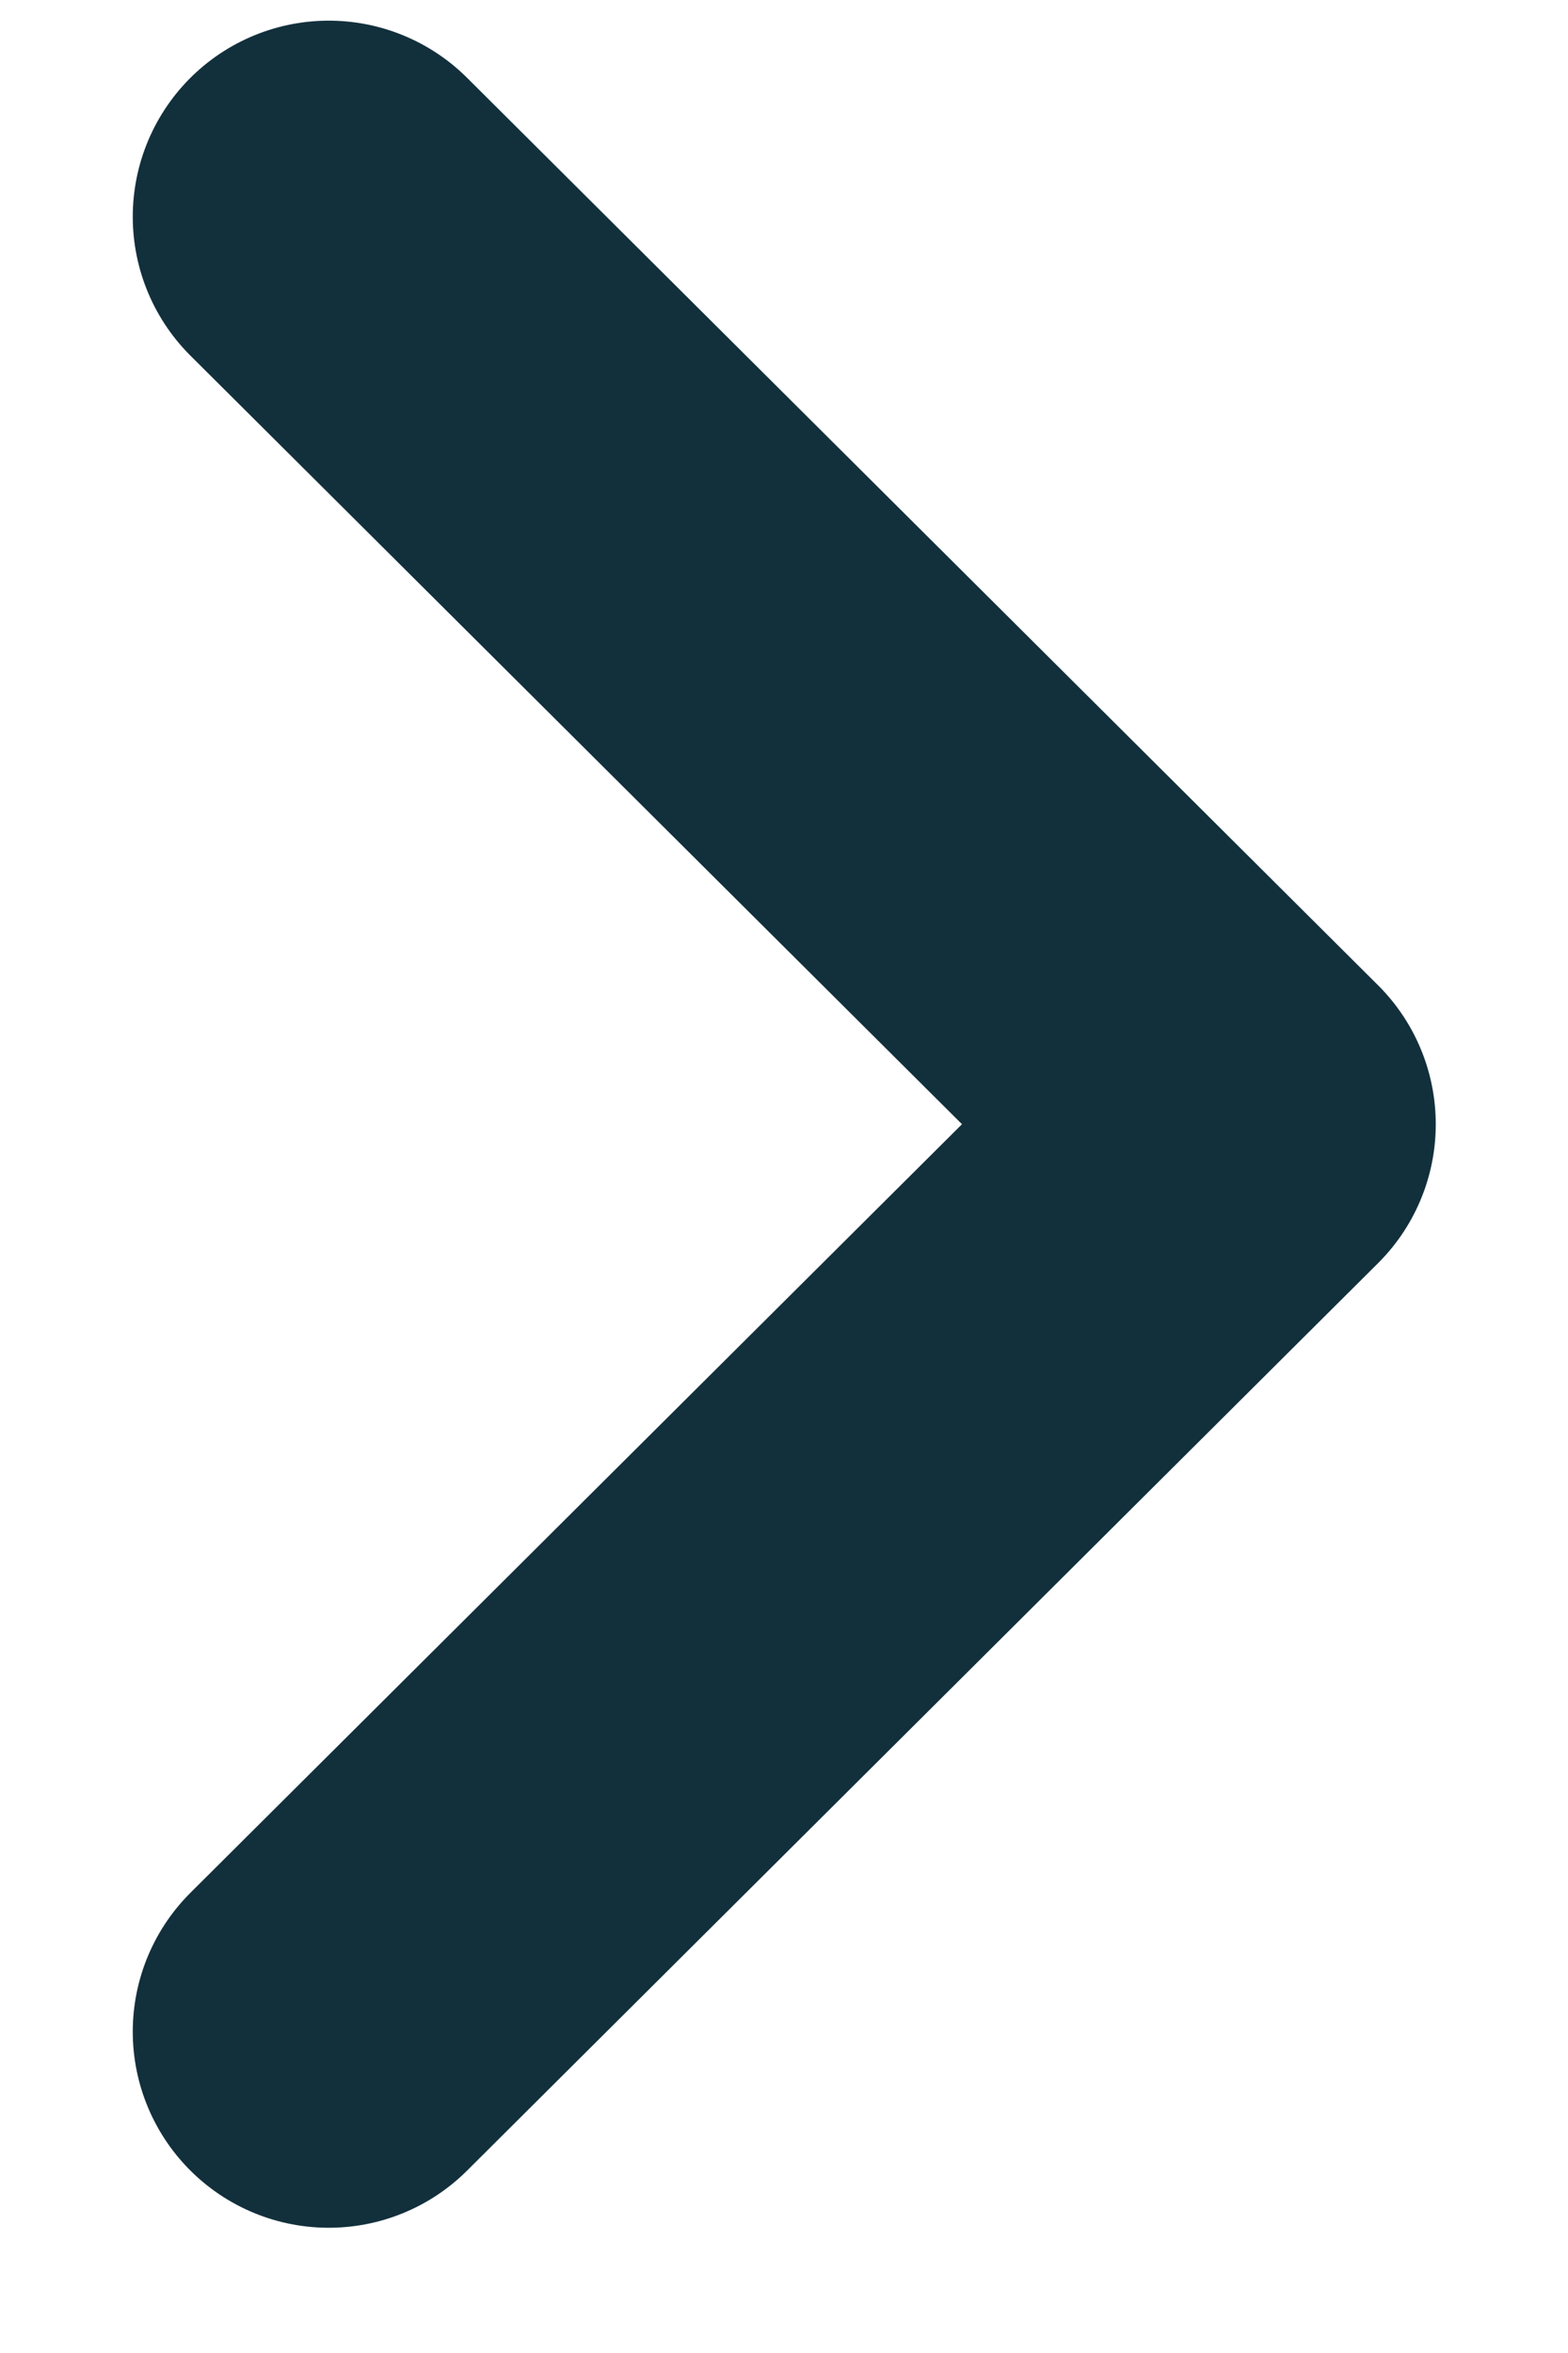<svg xmlns="http://www.w3.org/2000/svg" width="6" height="9" viewBox="0 0 6 9" fill="none"><path d="M1.258 7.771L4.744 4.3L1.258 0.829" stroke="#12303C" stroke-width="1.5" stroke-linecap="round" stroke-linejoin="round"></path></svg>